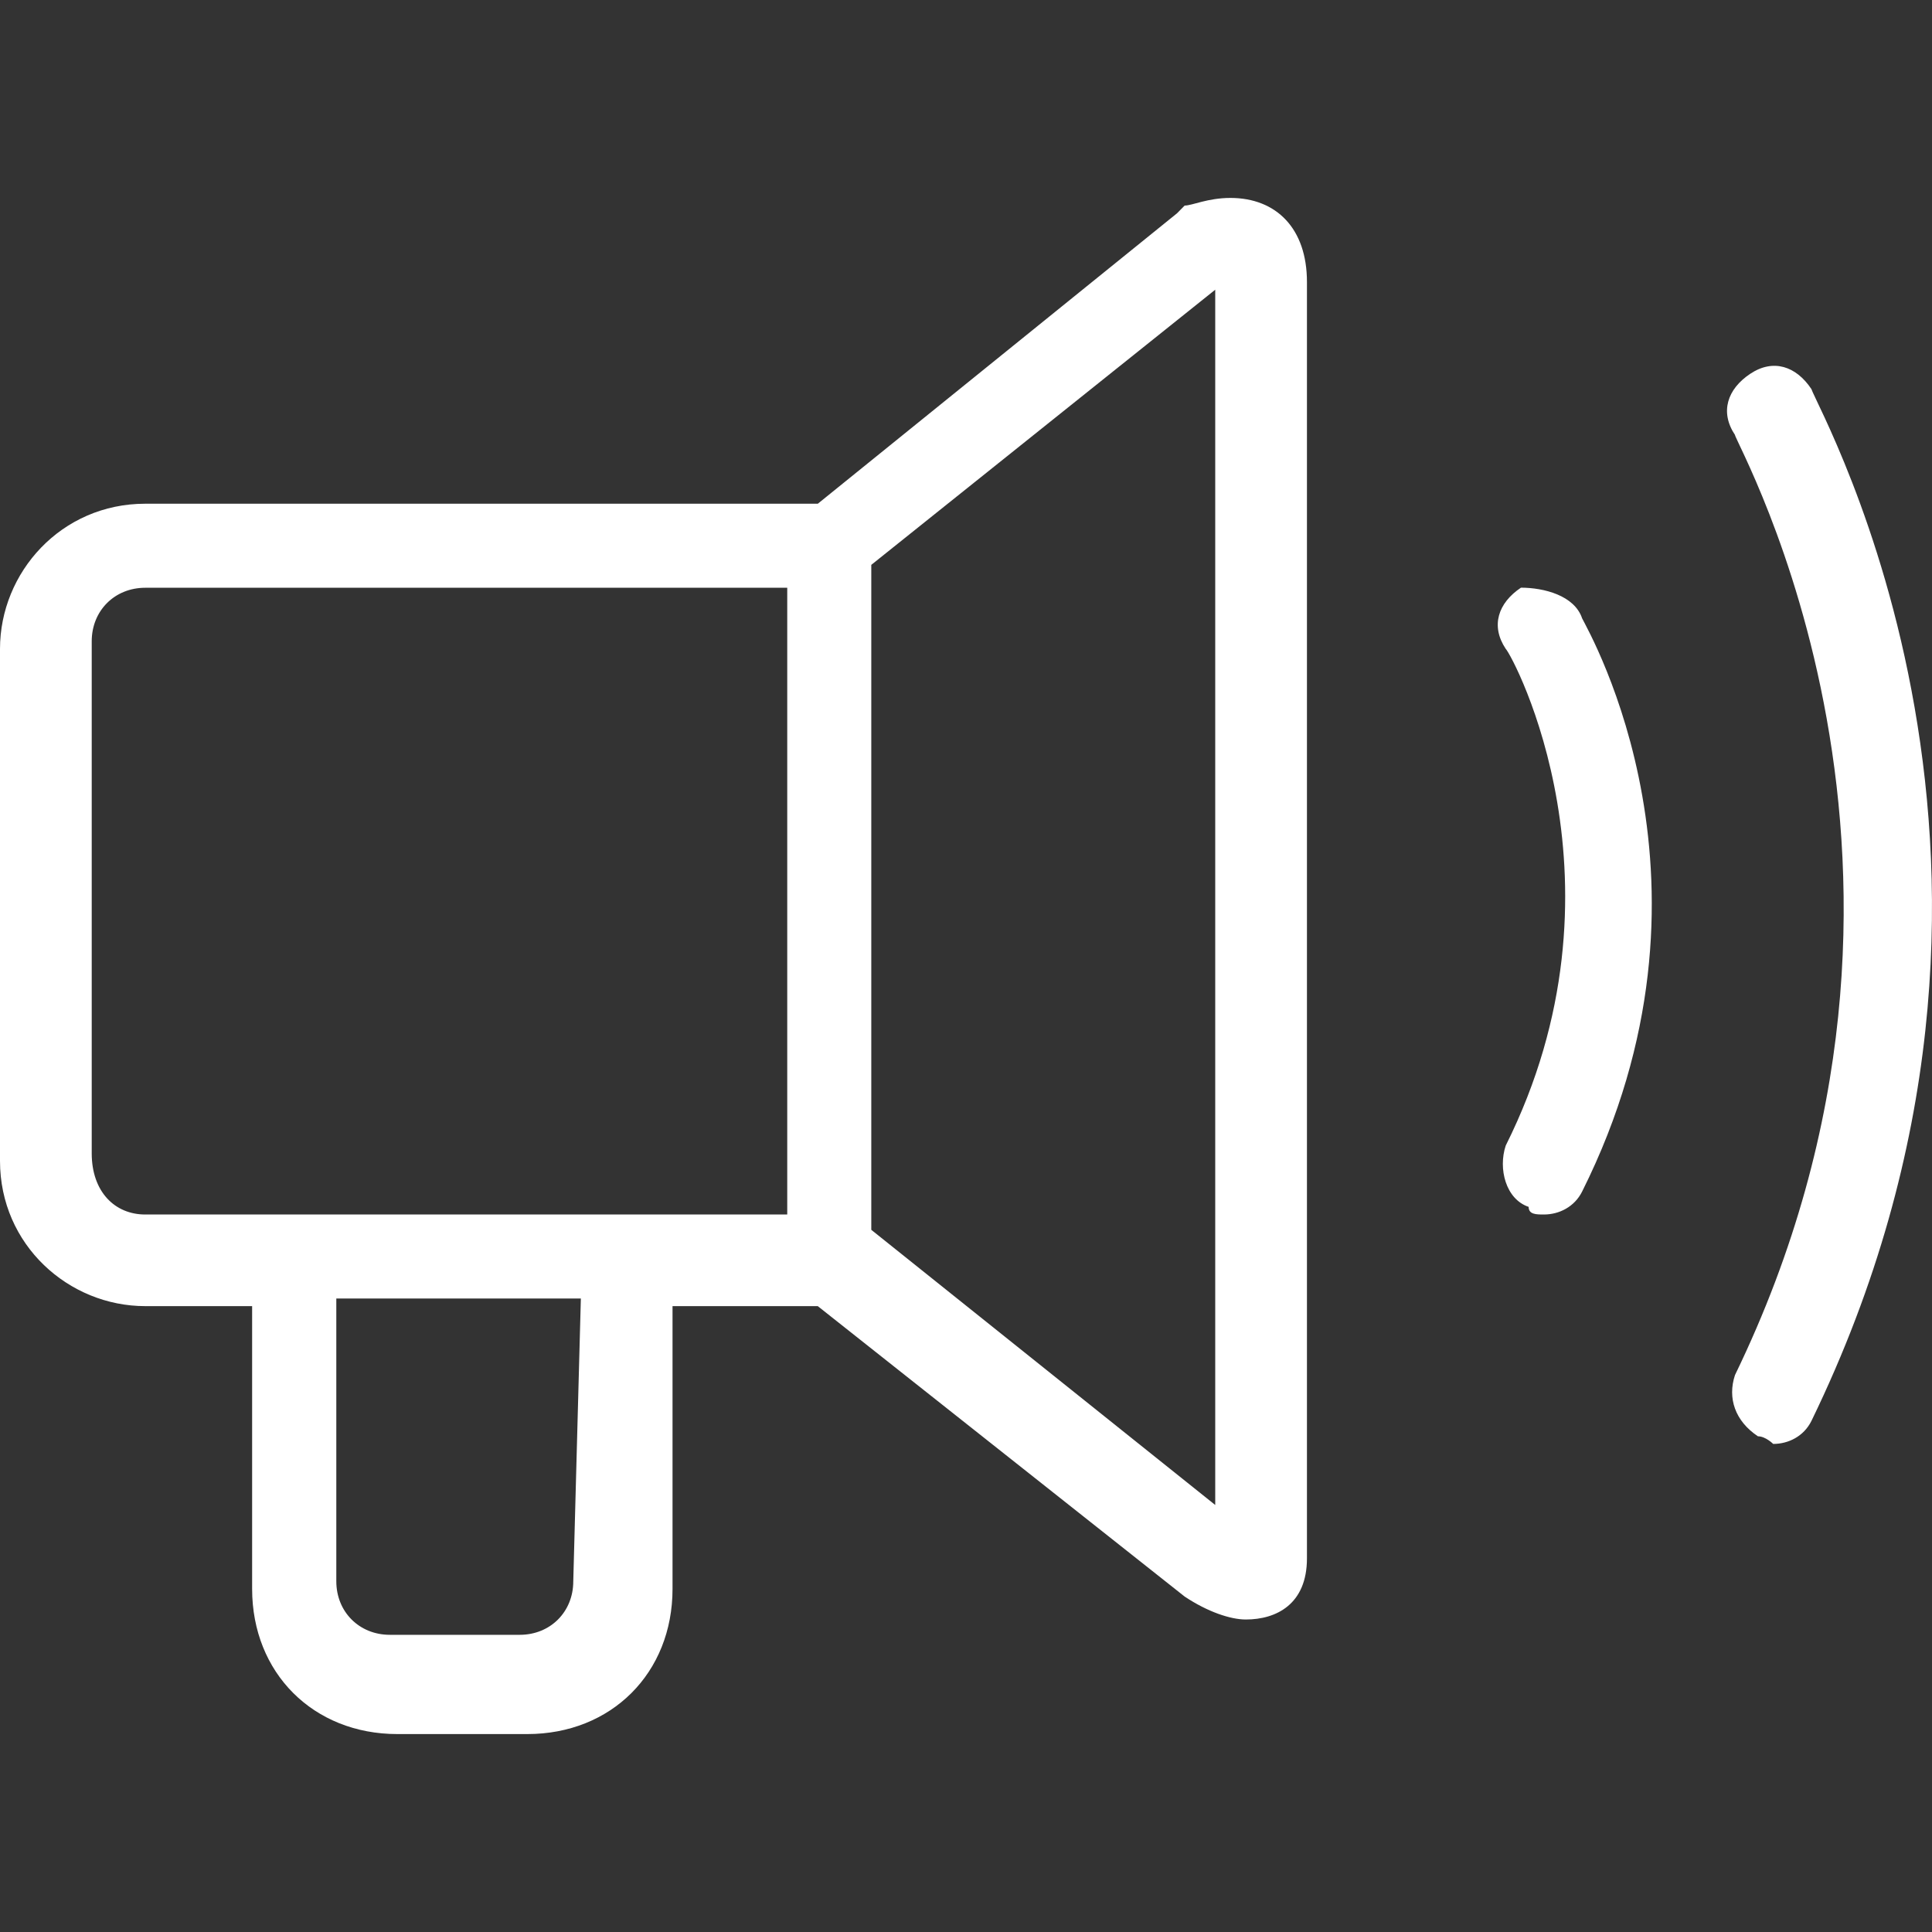 <?xml version="1.0" encoding="utf-8"?>
<!-- Generator: Adobe Illustrator 17.0.0, SVG Export Plug-In . SVG Version: 6.00 Build 0)  -->
<!DOCTYPE svg PUBLIC "-//W3C//DTD SVG 1.1//EN" "http://www.w3.org/Graphics/SVG/1.1/DTD/svg11.dtd">
<svg version="1.1" id="Layer_1" xmlns="http://www.w3.org/2000/svg" xmlns:xlink="http://www.w3.org/1999/xlink" x="0px" y="0px"
	 width="40px" height="40px" viewBox="0 0 40 40" enable-background="new 0 0 40 40" xml:space="preserve">
<rect x="0" y="0" width="40" height="40" fill="#333333" stroke="none"/>
<path fill="#FFFFFF" d="M32.756,12.802c0.158,0.316,3.165,5.538,0,11.868c-0.158,0.316-0.475,0.475-0.791,0.475
	c-0.158,0-0.316,0-0.316-0.158c-0.475-0.16-0.633-0.791-0.475-1.268c2.69-5.379,0.158-10.126,0-10.286
	c-0.316-0.475-0.158-0.949,0.316-1.266C31.965,12.168,32.597,12.328,32.756,12.802 M37.503,8.055
	c-0.316-0.475-0.791-0.633-1.266-0.316c-0.475,0.316-0.633,0.791-0.316,1.266c0,0.16,5.064,9.02,0,19.464
	c-0.158,0.476,0,0.951,0.475,1.268c0.158,0,0.316,0.158,0.316,0.158c0.316,0,0.633-0.158,0.791-0.475
	C43.041,18.024,37.661,8.53,37.503,8.055 M27.059,5.838v26.426l0,0c0,0.949-0.633,1.266-1.266,1.266
	c-0.316,0-0.791-0.158-1.266-0.475l-7.596-6.013h-3.007v5.855c0,1.741-1.266,3.005-3.007,3.005h-2.69
	c-1.741,0-3.007-1.266-3.007-3.005v-5.855H3.007C1.424,27.042,0,25.777,0,24.036V13.434c0-1.582,1.266-3.005,3.007-3.005h13.925
	l7.437-6.013l0.158-0.16c0.158,0,0.475-0.158,0.949-0.158C26.426,4.099,27.059,4.731,27.059,5.838 M3.007,25.145h3.165h6.804h3.323
	V12.169H3.007c-0.633,0-1.108,0.475-1.108,1.108v10.602C1.899,24.67,2.374,25.145,3.007,25.145 M12.026,26.884H6.963v5.855
	c0,0.633,0.475,1.108,1.108,1.108h2.69c0.633,0,1.108-0.475,1.108-1.108L12.026,26.884L12.026,26.884z M25.16,5.998l-7.121,5.697
	v13.767l7.121,5.697V5.998z"/>
</svg>

